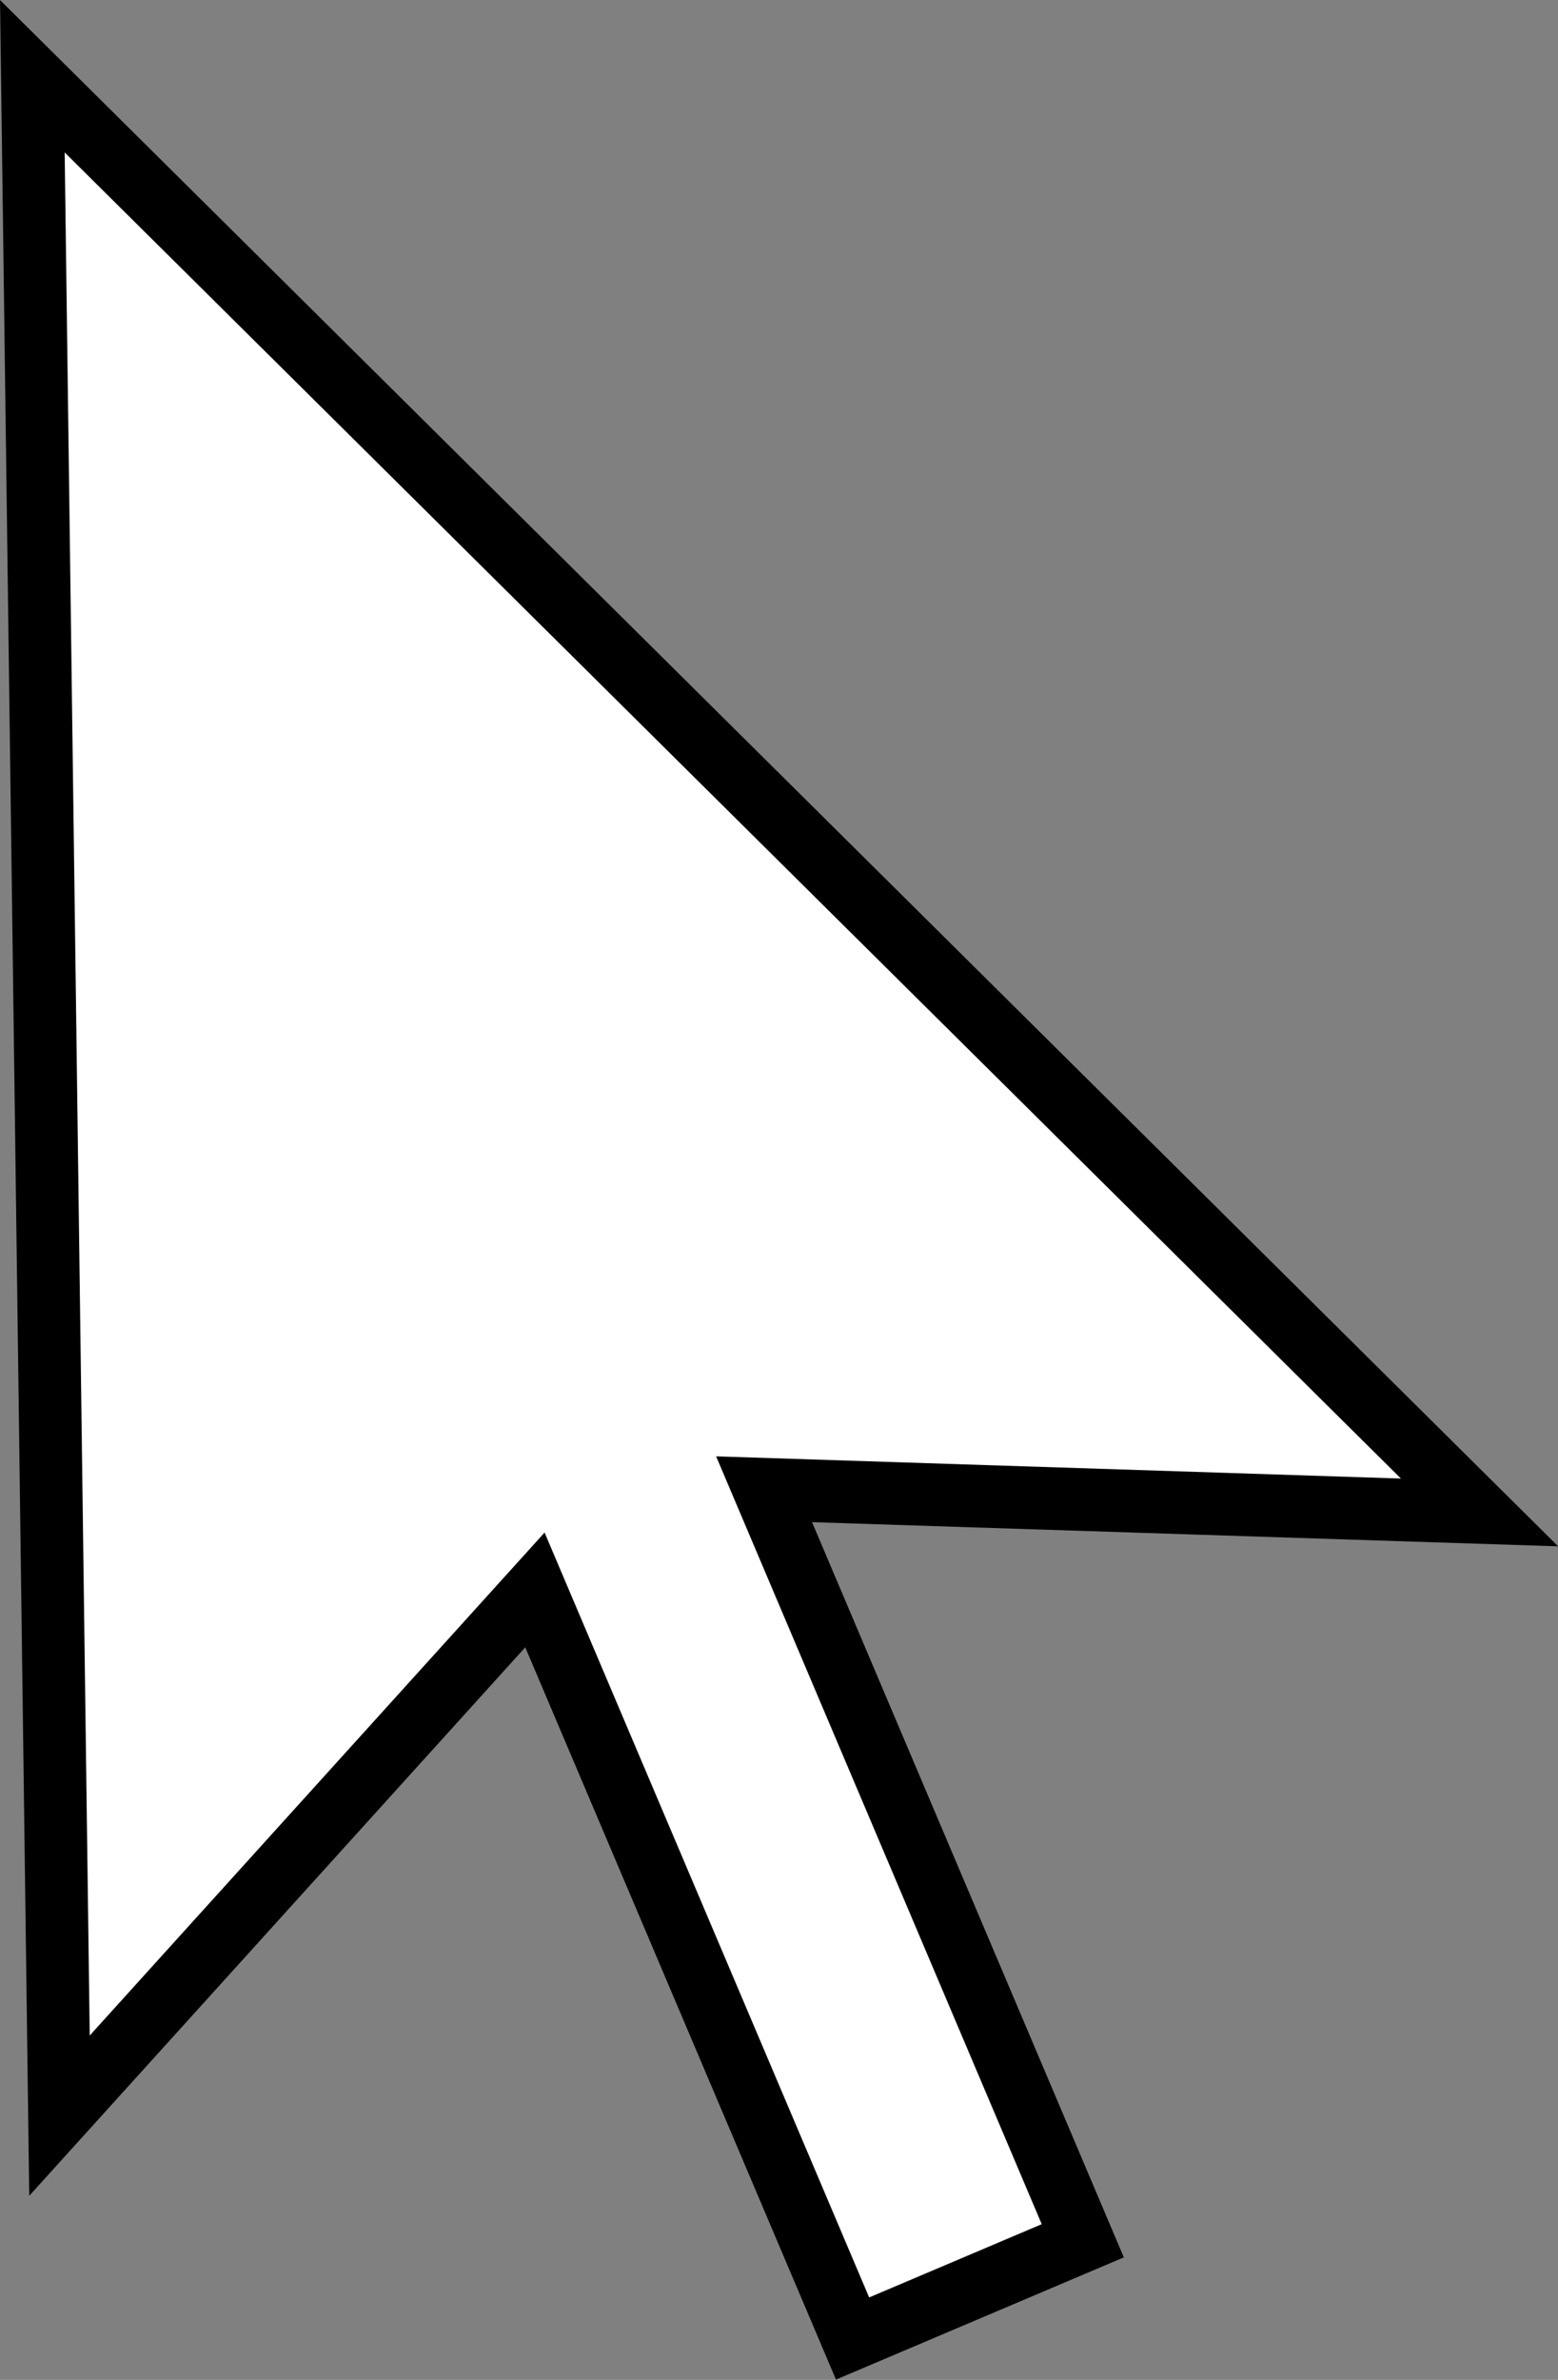 <?xml version="1.0" encoding="UTF-8"?>
<svg id="Ebene_2" xmlns="http://www.w3.org/2000/svg" viewBox="0 0 74.65 113.94">
  <rect x="0" y="0" width="74.65" height="113.94" fill="#808080" stroke="none"/>
  <g id="Ebene_1-2" data-name="Ebene_1">
    <g id="Gruppe_20">
      <g id="Gruppe_18">
        <path id="Pfad_12" d="M70.89,72.41L1.55,3.65l1.3,97.64,22.78-25.17,15.22,35.84,11.03-4.68-15.27-35.98,34.28,1.11Z" style="fill: #fff; stroke: #000; stroke-width: 3px;"/>
      </g>
    </g>
  </g>
</svg>